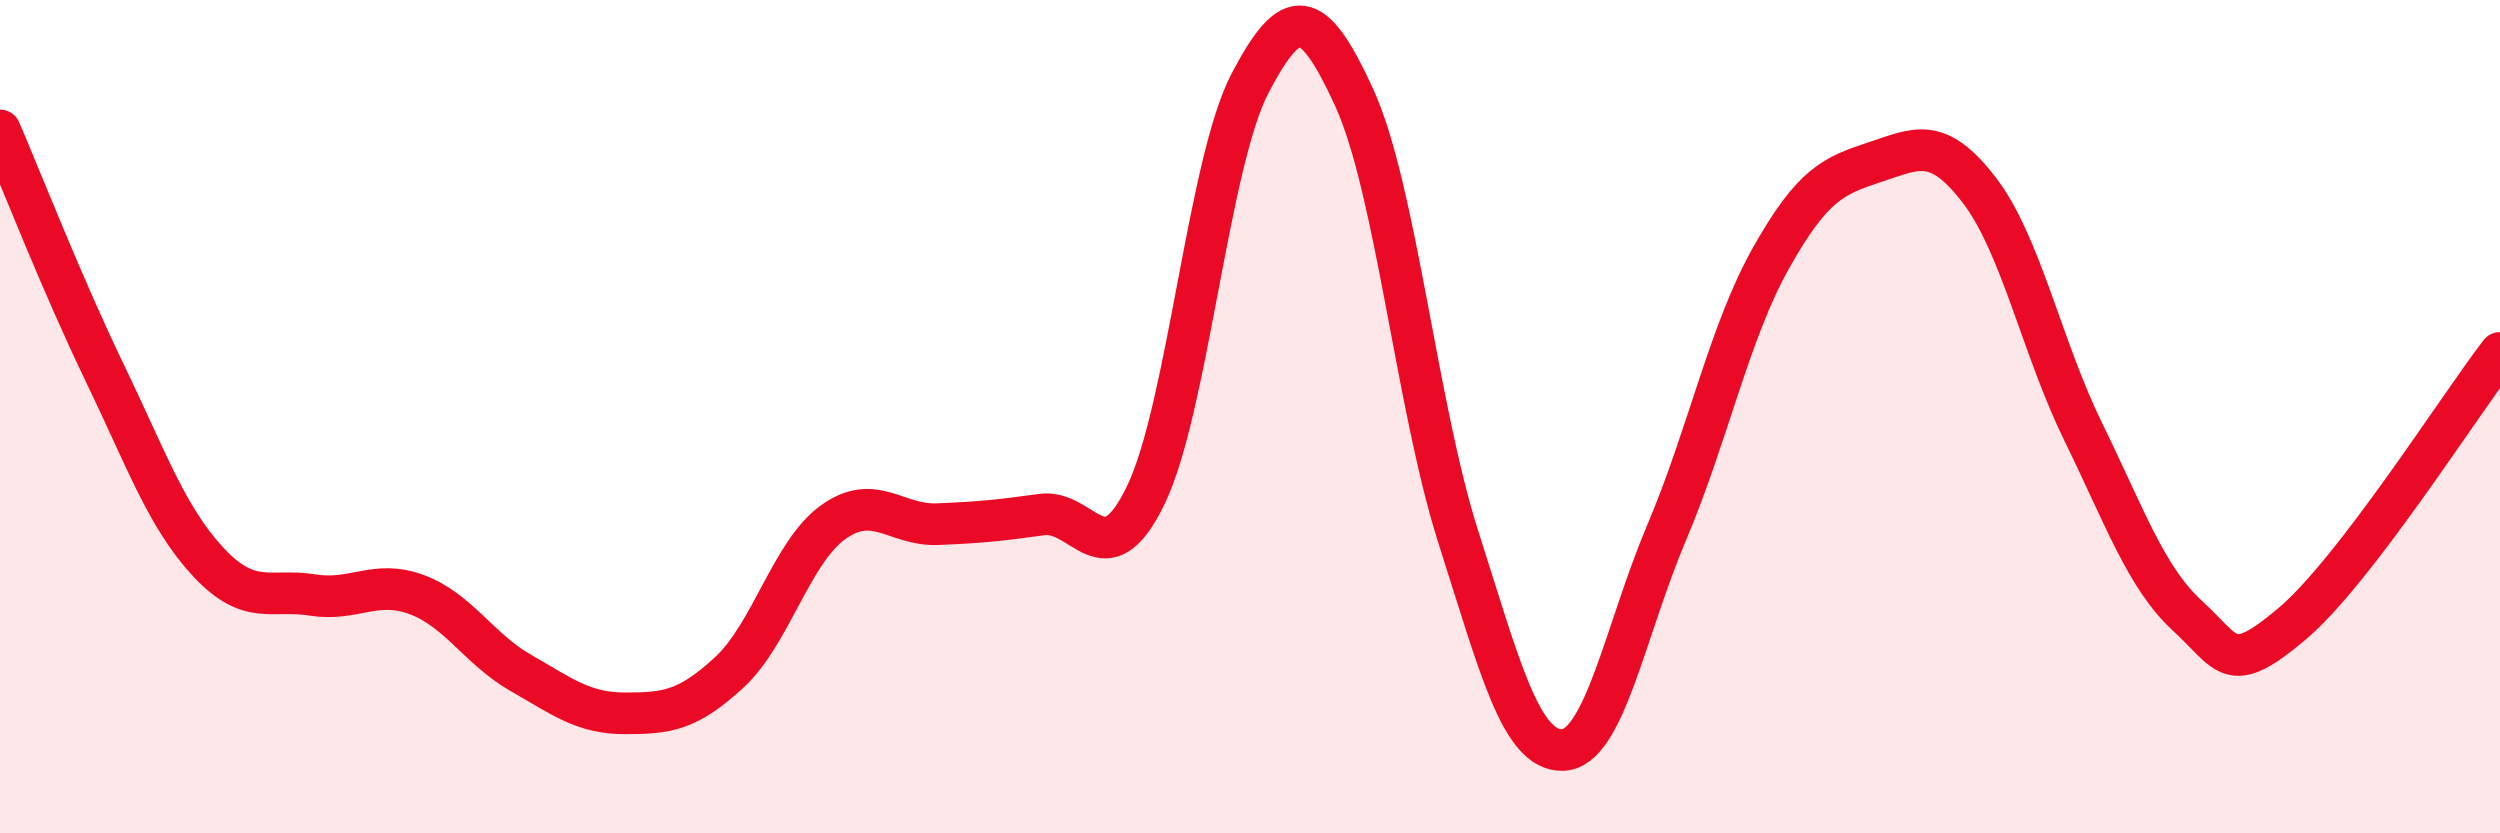 
    <svg width="60" height="20" viewBox="0 0 60 20" xmlns="http://www.w3.org/2000/svg">
      <path
        d="M 0,3.13 C 0.5,4.29 1.5,6.85 2.5,8.92 C 3.5,10.99 4,12.42 5,13.49 C 6,14.56 6.5,14.12 7.5,14.28 C 8.5,14.44 9,13.9 10,14.27 C 11,14.64 11.5,15.58 12.5,16.15 C 13.5,16.72 14,17.12 15,17.12 C 16,17.12 16.5,17.06 17.5,16.14 C 18.5,15.22 19,13.24 20,12.53 C 21,11.82 21.5,12.62 22.5,12.58 C 23.5,12.54 24,12.49 25,12.35 C 26,12.21 26.5,13.95 27.5,11.88 C 28.5,9.81 29,3.91 30,2 C 31,0.09 31.5,0.16 32.5,2.34 C 33.5,4.52 34,9.76 35,12.89 C 36,16.02 36.5,18.02 37.5,18 C 38.5,17.98 39,15.14 40,12.78 C 41,10.42 41.5,7.98 42.5,6.2 C 43.5,4.42 44,4.22 45,3.89 C 46,3.56 46.5,3.26 47.5,4.56 C 48.5,5.86 49,8.33 50,10.37 C 51,12.41 51.5,13.86 52.5,14.78 C 53.5,15.7 53.5,16.24 55,14.98 C 56.5,13.72 59,9.77 60,8.47L60 20L0 20Z"
        fill="#EB0A25"
        opacity="0.1"
        stroke-linecap="round"
        stroke-linejoin="round"
      />
      <path
        d="M 0,3.13 C 0.5,4.29 1.5,6.85 2.5,8.92 C 3.5,10.99 4,12.42 5,13.49 C 6,14.56 6.5,14.12 7.5,14.28 C 8.5,14.44 9,13.9 10,14.27 C 11,14.64 11.5,15.58 12.5,16.15 C 13.5,16.72 14,17.12 15,17.12 C 16,17.12 16.5,17.06 17.5,16.14 C 18.5,15.22 19,13.24 20,12.53 C 21,11.82 21.5,12.62 22.5,12.58 C 23.5,12.54 24,12.49 25,12.35 C 26,12.21 26.5,13.95 27.5,11.88 C 28.5,9.81 29,3.91 30,2 C 31,0.09 31.5,0.16 32.5,2.34 C 33.5,4.52 34,9.76 35,12.89 C 36,16.02 36.5,18.02 37.5,18 C 38.5,17.98 39,15.14 40,12.78 C 41,10.42 41.5,7.98 42.5,6.2 C 43.5,4.42 44,4.22 45,3.89 C 46,3.56 46.5,3.26 47.5,4.56 C 48.5,5.86 49,8.33 50,10.37 C 51,12.41 51.5,13.86 52.5,14.78 C 53.5,15.7 53.5,16.24 55,14.98 C 56.5,13.72 59,9.77 60,8.47"
        stroke="#EB0A25"
        stroke-width="1"
        fill="none"
        stroke-linecap="round"
        stroke-linejoin="round"
      />
    </svg>
  